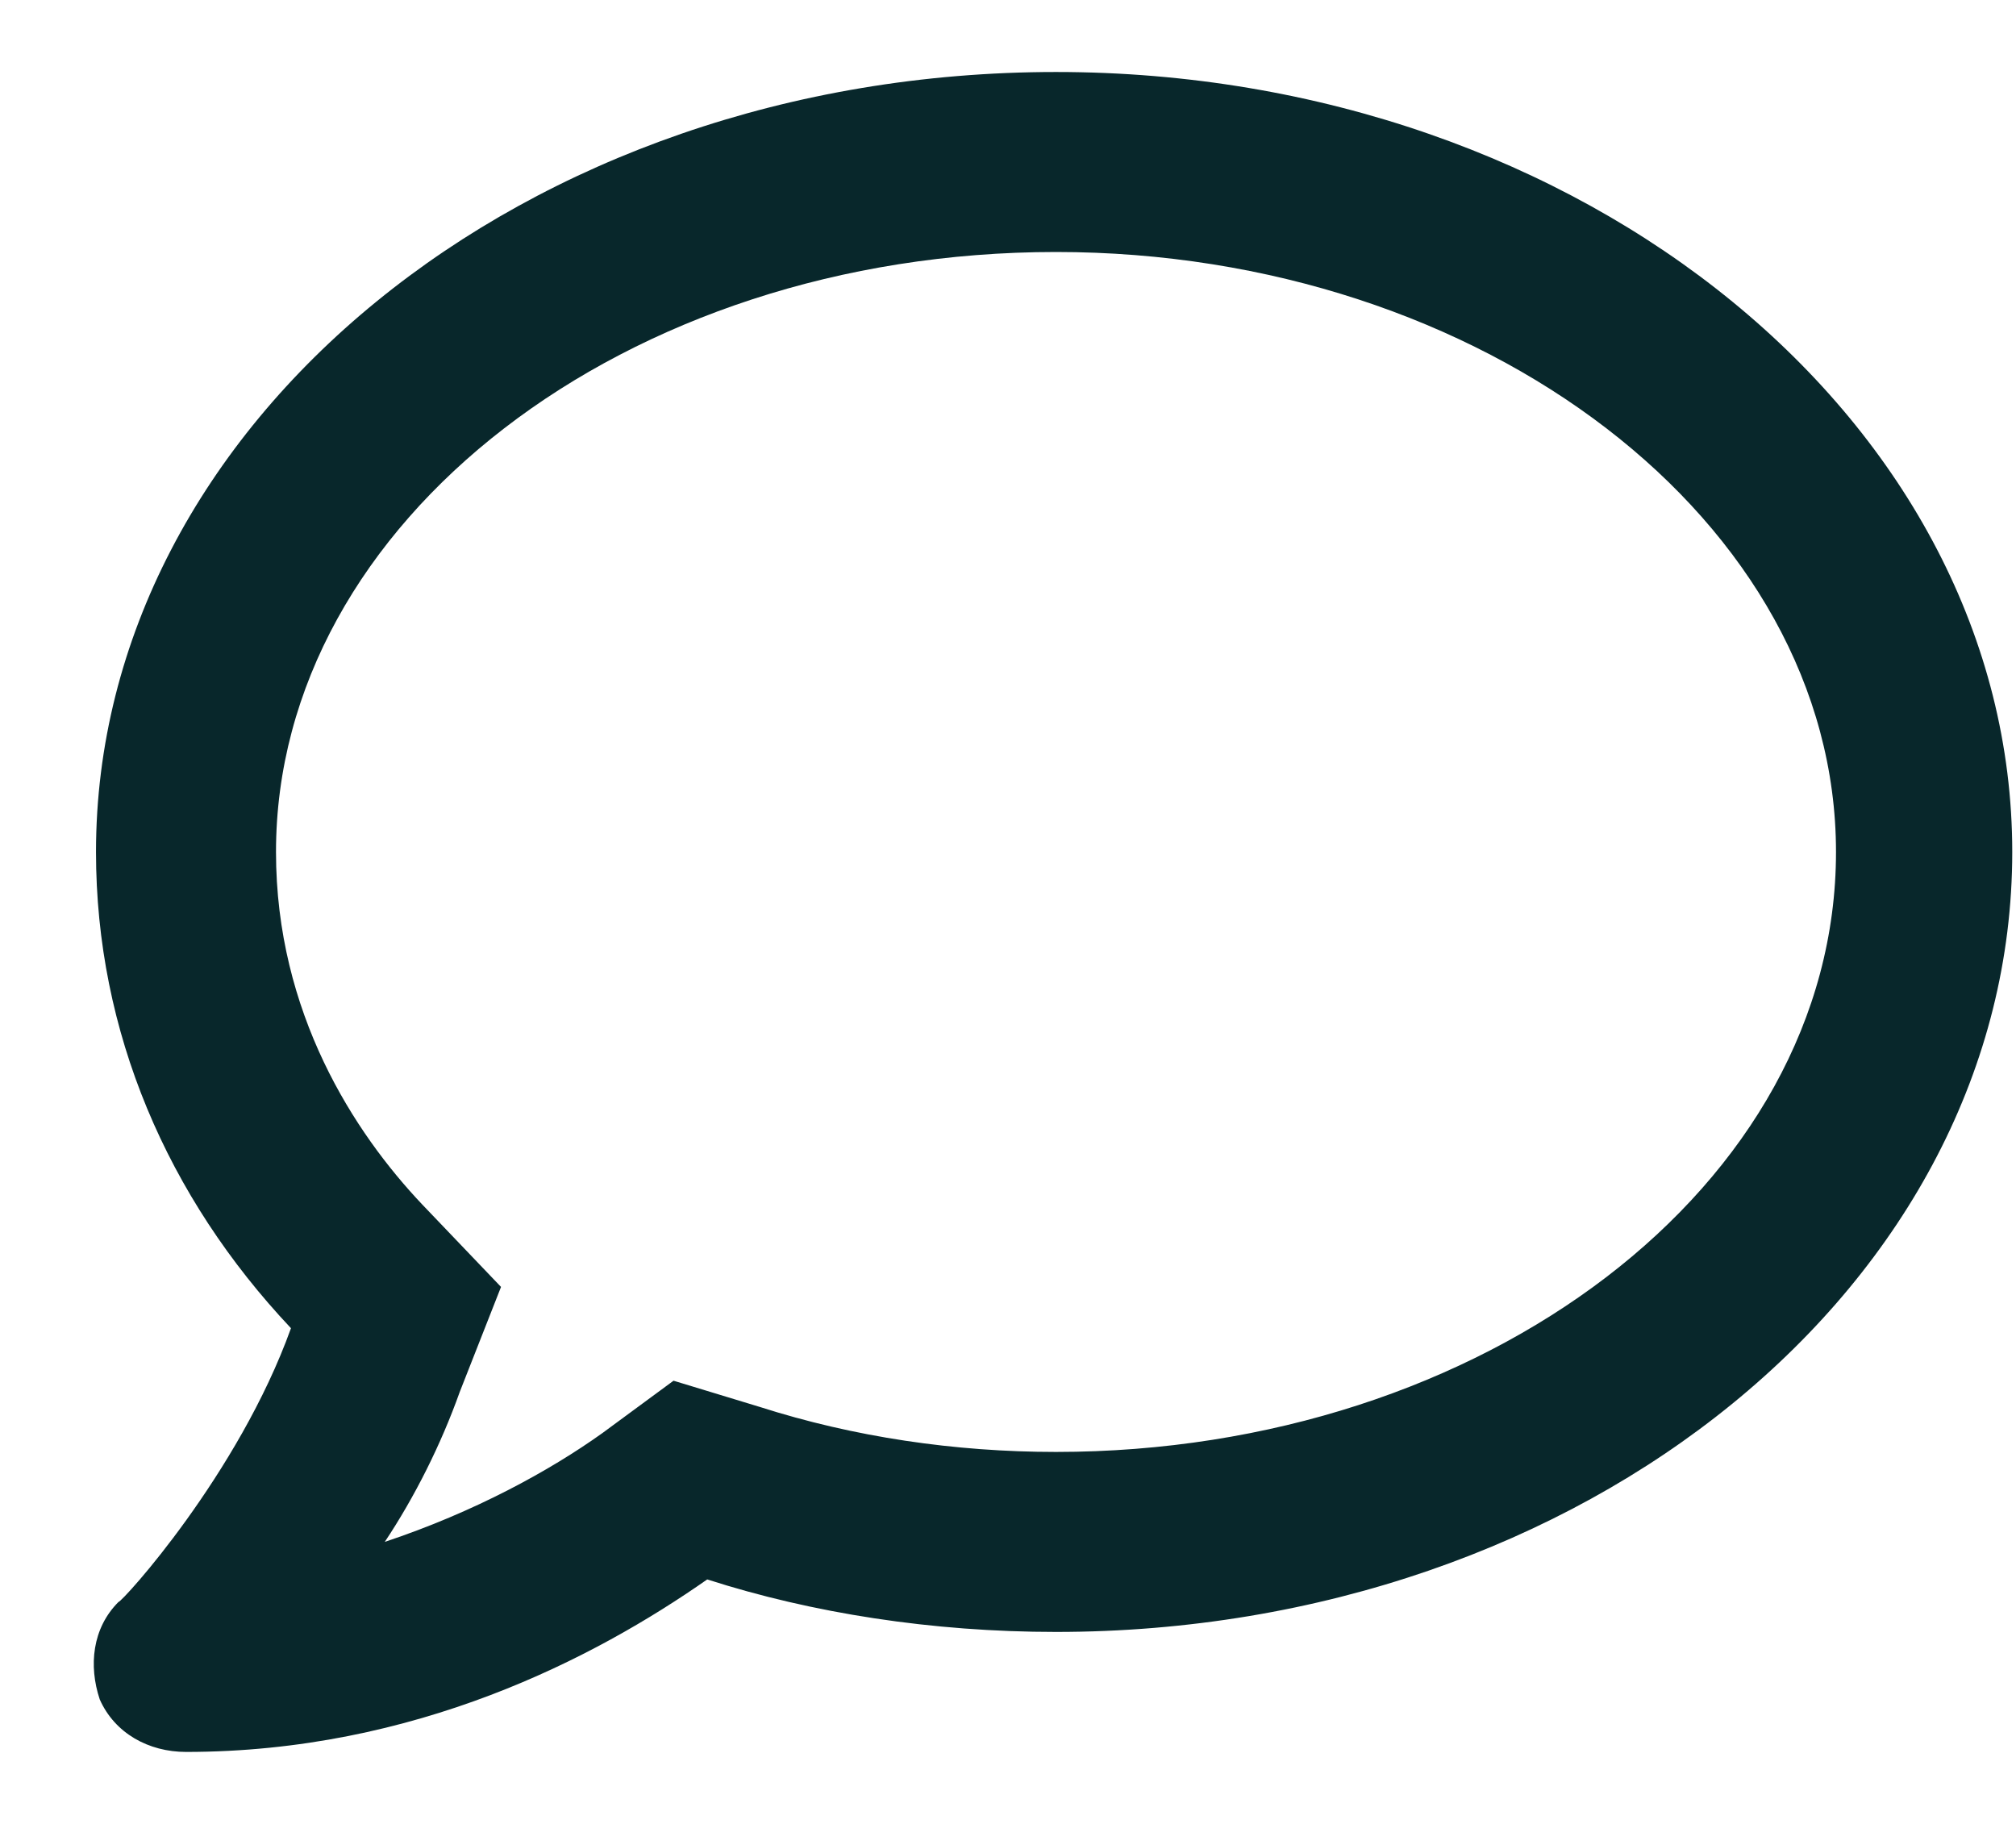 <svg width="21" height="19" viewBox="0 0 21 19" fill="none" xmlns="http://www.w3.org/2000/svg">
<path d="M11 0.75C5.453 0.75 1 4.422 1 8.875C1 10.75 1.742 12.469 3.031 13.836C2.484 15.359 1.273 16.688 1.234 16.688C0.961 16.961 0.922 17.352 1.039 17.703C1.195 18.055 1.547 18.25 1.938 18.25C4.32 18.25 6.195 17.273 7.367 16.453C8.461 16.805 9.711 17 11 17C16.508 17 20.961 13.367 20.961 8.875C20.961 4.422 16.508 0.75 11 0.75ZM11 15.125C9.945 15.125 8.891 14.969 7.914 14.656L7.016 14.383L6.273 14.93C5.727 15.32 4.945 15.75 4.008 16.062C4.32 15.594 4.594 15.047 4.789 14.5L5.219 13.406L4.398 12.547C3.695 11.805 2.875 10.555 2.875 8.875C2.875 5.438 6.508 2.625 11 2.625C15.453 2.625 19.125 5.438 19.125 8.875C19.125 12.352 15.453 15.125 11 15.125Z" fill="#08272B"/>
</svg>
